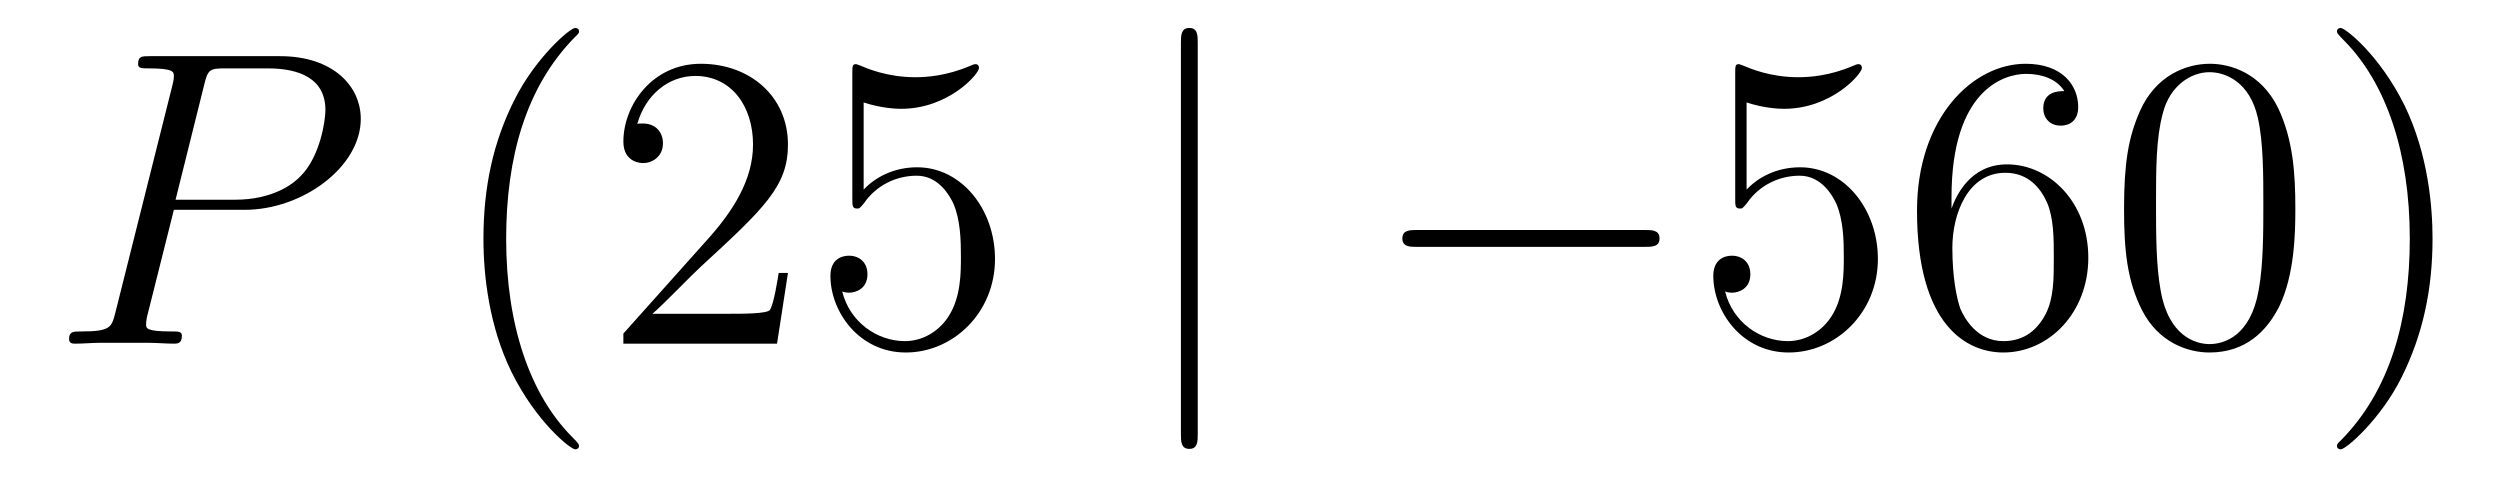 <?xml version='1.0'?>
<!-- This file was generated by dvisvgm 1.14.1 -->
<svg height='14pt' version='1.1' viewBox='0 -14 71 14' width='71pt' xmlns='http://www.w3.org/2000/svg' xmlns:xlink='http://www.w3.org/1999/xlink'>
<g id='page1'>
<g transform='matrix(1 0 0 1 -127 650)'>
<path d='M131.938 -658.041H133.947C135.596 -658.041 137.246 -659.261 137.246 -660.623C137.246 -661.556 136.457 -662.405 134.951 -662.405H131.257C131.03 -662.405 130.922 -662.405 130.922 -662.178C130.922 -662.058 131.03 -662.058 131.209 -662.058C131.938 -662.058 131.938 -661.962 131.938 -661.831C131.938 -661.807 131.938 -661.735 131.891 -661.556L130.277 -655.125C130.169 -654.706 130.145 -654.587 129.308 -654.587C129.081 -654.587 128.962 -654.587 128.962 -654.372C128.962 -654.24 129.069 -654.24 129.141 -654.24C129.368 -654.24 129.608 -654.264 129.834 -654.264H131.233C131.46 -654.264 131.711 -654.24 131.938 -654.24C132.034 -654.24 132.166 -654.24 132.166 -654.467C132.166 -654.587 132.058 -654.587 131.879 -654.587C131.161 -654.587 131.149 -654.67 131.149 -654.79C131.149 -654.85 131.161 -654.933 131.173 -654.993L131.938 -658.041ZM132.799 -661.592C132.907 -662.034 132.954 -662.058 133.421 -662.058H134.604C135.501 -662.058 136.242 -661.771 136.242 -660.874C136.242 -660.564 136.087 -659.547 135.537 -658.998C135.333 -658.782 134.76 -658.328 133.672 -658.328H131.986L132.799 -661.592Z' fill-rule='evenodd'/>
<path d='M143.444 -651.335C143.444 -651.371 143.444 -651.395 143.241 -651.598C142.045 -652.806 141.375 -654.778 141.375 -657.217C141.375 -659.536 141.937 -661.532 143.324 -662.943C143.444 -663.05 143.444 -663.074 143.444 -663.11C143.444 -663.182 143.384 -663.206 143.336 -663.206C143.181 -663.206 142.2 -662.345 141.615 -661.173C141.005 -659.966 140.73 -658.687 140.73 -657.217C140.73 -656.152 140.897 -654.73 141.519 -653.451C142.224 -652.017 143.205 -651.239 143.336 -651.239C143.384 -651.239 143.444 -651.263 143.444 -651.335ZM149.378 -656.248H149.115C149.079 -656.045 148.984 -655.387 148.864 -655.196C148.781 -655.089 148.099 -655.089 147.741 -655.089H145.529C145.852 -655.364 146.581 -656.129 146.892 -656.416C148.709 -658.089 149.378 -658.711 149.378 -659.894C149.378 -661.269 148.29 -662.189 146.904 -662.189C145.517 -662.189 144.704 -661.006 144.704 -659.978C144.704 -659.368 145.23 -659.368 145.266 -659.368C145.517 -659.368 145.828 -659.547 145.828 -659.93C145.828 -660.265 145.601 -660.492 145.266 -660.492C145.158 -660.492 145.135 -660.492 145.099 -660.48C145.326 -661.293 145.971 -661.843 146.748 -661.843C147.764 -661.843 148.386 -660.994 148.386 -659.894C148.386 -658.878 147.8 -657.993 147.119 -657.228L144.704 -654.527V-654.24H149.068L149.378 -656.248ZM151.528 -661.09C152.043 -660.922 152.461 -660.91 152.592 -660.91C153.943 -660.91 154.804 -661.902 154.804 -662.07C154.804 -662.118 154.78 -662.178 154.708 -662.178C154.684 -662.178 154.661 -662.178 154.553 -662.13C153.883 -661.843 153.31 -661.807 152.999 -661.807C152.21 -661.807 151.648 -662.046 151.421 -662.142C151.337 -662.178 151.313 -662.178 151.302 -662.178C151.206 -662.178 151.206 -662.106 151.206 -661.914V-658.364C151.206 -658.149 151.206 -658.077 151.349 -658.077C151.409 -658.077 151.421 -658.089 151.541 -658.233C151.875 -658.723 152.437 -659.01 153.035 -659.01C153.668 -659.01 153.979 -658.424 154.075 -658.221C154.278 -657.754 154.29 -657.169 154.29 -656.714C154.29 -656.26 154.29 -655.579 153.955 -655.041C153.692 -654.611 153.226 -654.312 152.7 -654.312C151.911 -654.312 151.134 -654.85 150.919 -655.722C150.979 -655.698 151.05 -655.687 151.11 -655.687C151.313 -655.687 151.636 -655.806 151.636 -656.212C151.636 -656.547 151.409 -656.738 151.11 -656.738C150.895 -656.738 150.584 -656.631 150.584 -656.165C150.584 -655.148 151.397 -653.989 152.724 -653.989C154.075 -653.989 155.258 -655.125 155.258 -656.643C155.258 -658.065 154.302 -659.249 153.047 -659.249C152.365 -659.249 151.839 -658.95 151.528 -658.615V-661.09Z' fill-rule='evenodd'/>
<path d='M161.016 -662.775C161.016 -662.99 161.016 -663.206 160.777 -663.206C160.538 -663.206 160.538 -662.99 160.538 -662.775V-651.682C160.538 -651.467 160.538 -651.252 160.777 -651.252C161.016 -651.252 161.016 -651.467 161.016 -651.682V-662.775Z' fill-rule='evenodd'/>
<path d='M173.712 -656.989C173.915 -656.989 174.131 -656.989 174.131 -657.228C174.131 -657.468 173.915 -657.468 173.712 -657.468H167.245C167.042 -657.468 166.827 -657.468 166.827 -657.228C166.827 -656.989 167.042 -656.989 167.245 -656.989H173.712Z' fill-rule='evenodd'/>
<path d='M176.603 -661.09C177.117 -660.922 177.535 -660.91 177.667 -660.91C179.018 -660.91 179.878 -661.902 179.878 -662.07C179.878 -662.118 179.854 -662.178 179.783 -662.178C179.759 -662.178 179.735 -662.178 179.627 -662.13C178.958 -661.843 178.384 -661.807 178.073 -661.807C177.284 -661.807 176.722 -662.046 176.495 -662.142C176.411 -662.178 176.388 -662.178 176.376 -662.178C176.28 -662.178 176.28 -662.106 176.28 -661.914V-658.364C176.28 -658.149 176.28 -658.077 176.424 -658.077C176.483 -658.077 176.495 -658.089 176.615 -658.233C176.949 -658.723 177.511 -659.01 178.109 -659.01C178.743 -659.01 179.053 -658.424 179.149 -658.221C179.352 -657.754 179.364 -657.169 179.364 -656.714C179.364 -656.26 179.364 -655.579 179.03 -655.041C178.766 -654.611 178.3 -654.312 177.774 -654.312C176.985 -654.312 176.208 -654.85 175.993 -655.722C176.053 -655.698 176.124 -655.687 176.184 -655.687C176.388 -655.687 176.71 -655.806 176.71 -656.212C176.71 -656.547 176.483 -656.738 176.184 -656.738C175.969 -656.738 175.658 -656.631 175.658 -656.165C175.658 -655.148 176.471 -653.989 177.798 -653.989C179.149 -653.989 180.332 -655.125 180.332 -656.643C180.332 -658.065 179.376 -659.249 178.121 -659.249C177.44 -659.249 176.914 -658.95 176.603 -658.615V-661.09ZM182.423 -658.4C182.423 -661.424 183.893 -661.902 184.539 -661.902C184.969 -661.902 185.399 -661.771 185.627 -661.413C185.483 -661.413 185.029 -661.413 185.029 -660.922C185.029 -660.659 185.208 -660.432 185.519 -660.432C185.818 -660.432 186.021 -660.612 186.021 -660.958C186.021 -661.58 185.567 -662.189 184.527 -662.189C183.021 -662.189 181.443 -660.648 181.443 -658.017C181.443 -654.73 182.877 -653.989 183.893 -653.989C185.196 -653.989 186.308 -655.125 186.308 -656.679C186.308 -658.268 185.196 -659.332 184.001 -659.332C182.937 -659.332 182.543 -658.412 182.423 -658.077V-658.4ZM183.893 -654.312C183.14 -654.312 182.782 -654.981 182.674 -655.232C182.566 -655.543 182.447 -656.129 182.447 -656.966C182.447 -657.91 182.877 -659.093 183.953 -659.093C184.61 -659.093 184.957 -658.651 185.137 -658.245C185.328 -657.802 185.328 -657.205 185.328 -656.691C185.328 -656.081 185.328 -655.543 185.101 -655.089C184.802 -654.515 184.371 -654.312 183.893 -654.312ZM192.188 -658.065C192.188 -659.058 192.128 -660.026 191.698 -660.934C191.208 -661.927 190.347 -662.189 189.761 -662.189C189.068 -662.189 188.219 -661.843 187.777 -660.851C187.442 -660.097 187.323 -659.356 187.323 -658.065C187.323 -656.906 187.406 -656.033 187.837 -655.184C188.303 -654.276 189.128 -653.989 189.749 -653.989C190.789 -653.989 191.387 -654.611 191.734 -655.304C192.164 -656.2 192.188 -657.372 192.188 -658.065ZM189.749 -654.228C189.367 -654.228 188.59 -654.443 188.363 -655.746C188.231 -656.463 188.231 -657.372 188.231 -658.209C188.231 -659.189 188.231 -660.073 188.423 -660.779C188.626 -661.58 189.235 -661.95 189.749 -661.95C190.203 -661.95 190.897 -661.675 191.124 -660.648C191.279 -659.966 191.279 -659.022 191.279 -658.209C191.279 -657.408 191.279 -656.499 191.148 -655.77C190.921 -654.455 190.168 -654.228 189.749 -654.228ZM196.084 -657.217C196.084 -658.125 195.964 -659.607 195.295 -660.994C194.59 -662.428 193.609 -663.206 193.477 -663.206C193.429 -663.206 193.37 -663.182 193.37 -663.11C193.37 -663.074 193.37 -663.05 193.573 -662.847C194.768 -661.64 195.438 -659.667 195.438 -657.228C195.438 -654.909 194.876 -652.913 193.489 -651.502C193.37 -651.395 193.37 -651.371 193.37 -651.335C193.37 -651.263 193.429 -651.239 193.477 -651.239C193.633 -651.239 194.614 -652.1 195.199 -653.272C195.809 -654.491 196.084 -655.782 196.084 -657.217Z' fill-rule='evenodd'/>
</g>
</g>
</svg>
